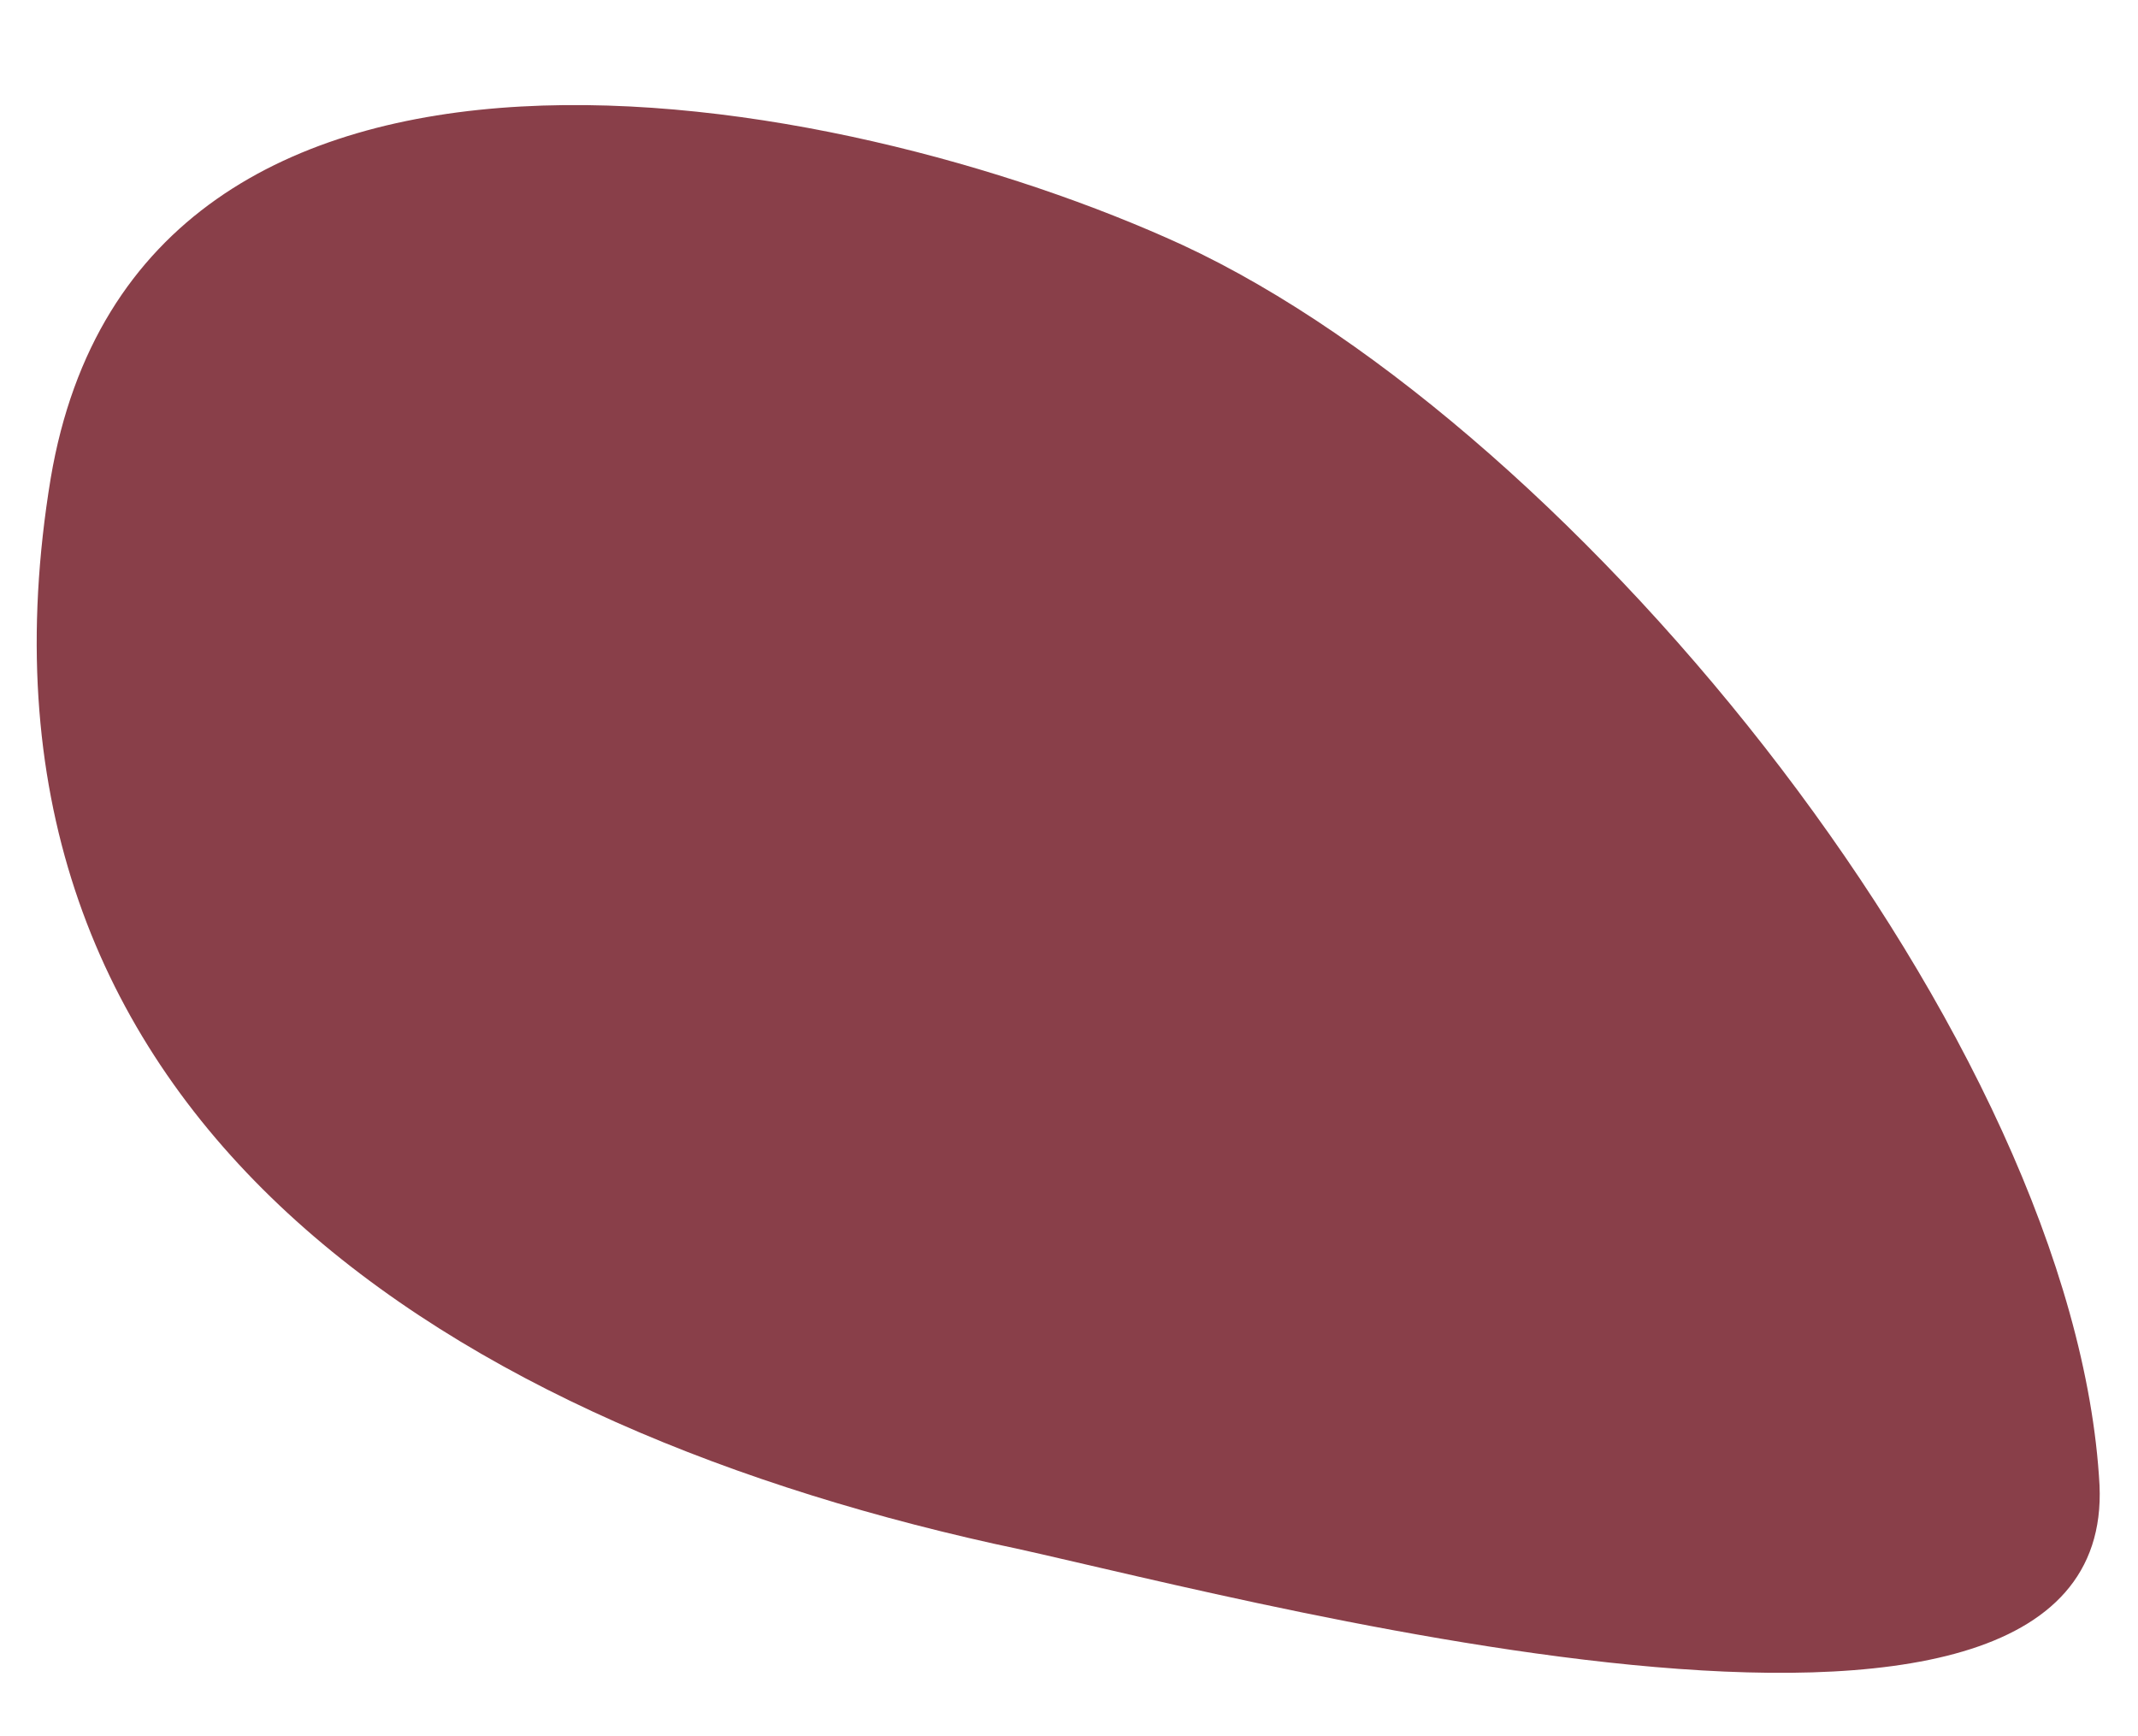 <?xml version="1.0" encoding="utf-8"?>
<!-- Generator: Adobe Illustrator 23.1.1, SVG Export Plug-In . SVG Version: 6.00 Build 0)  -->
<svg version="1.1" id="Modalità_Isolamento" xmlns="http://www.w3.org/2000/svg" xmlns:xlink="http://www.w3.org/1999/xlink"
	 x="0px" y="0px" viewBox="0 0 472.4 383.5" style="enable-background:new 0 0 472.4 383.5;" xml:space="preserve">
<style type="text/css">
	.st0{fill:#893F49;}
</style>
<path class="st0" d="M463.9,328.2c3.5,79-197.7,22.5-244.3,12.9C94.2,313.2-11.5,243.3,11.2,105.7c19.5-115.5,174.2-86.4,250-51.6
	C349.2,94.9,458.6,230.5,463.9,328.2"/>
</svg>
